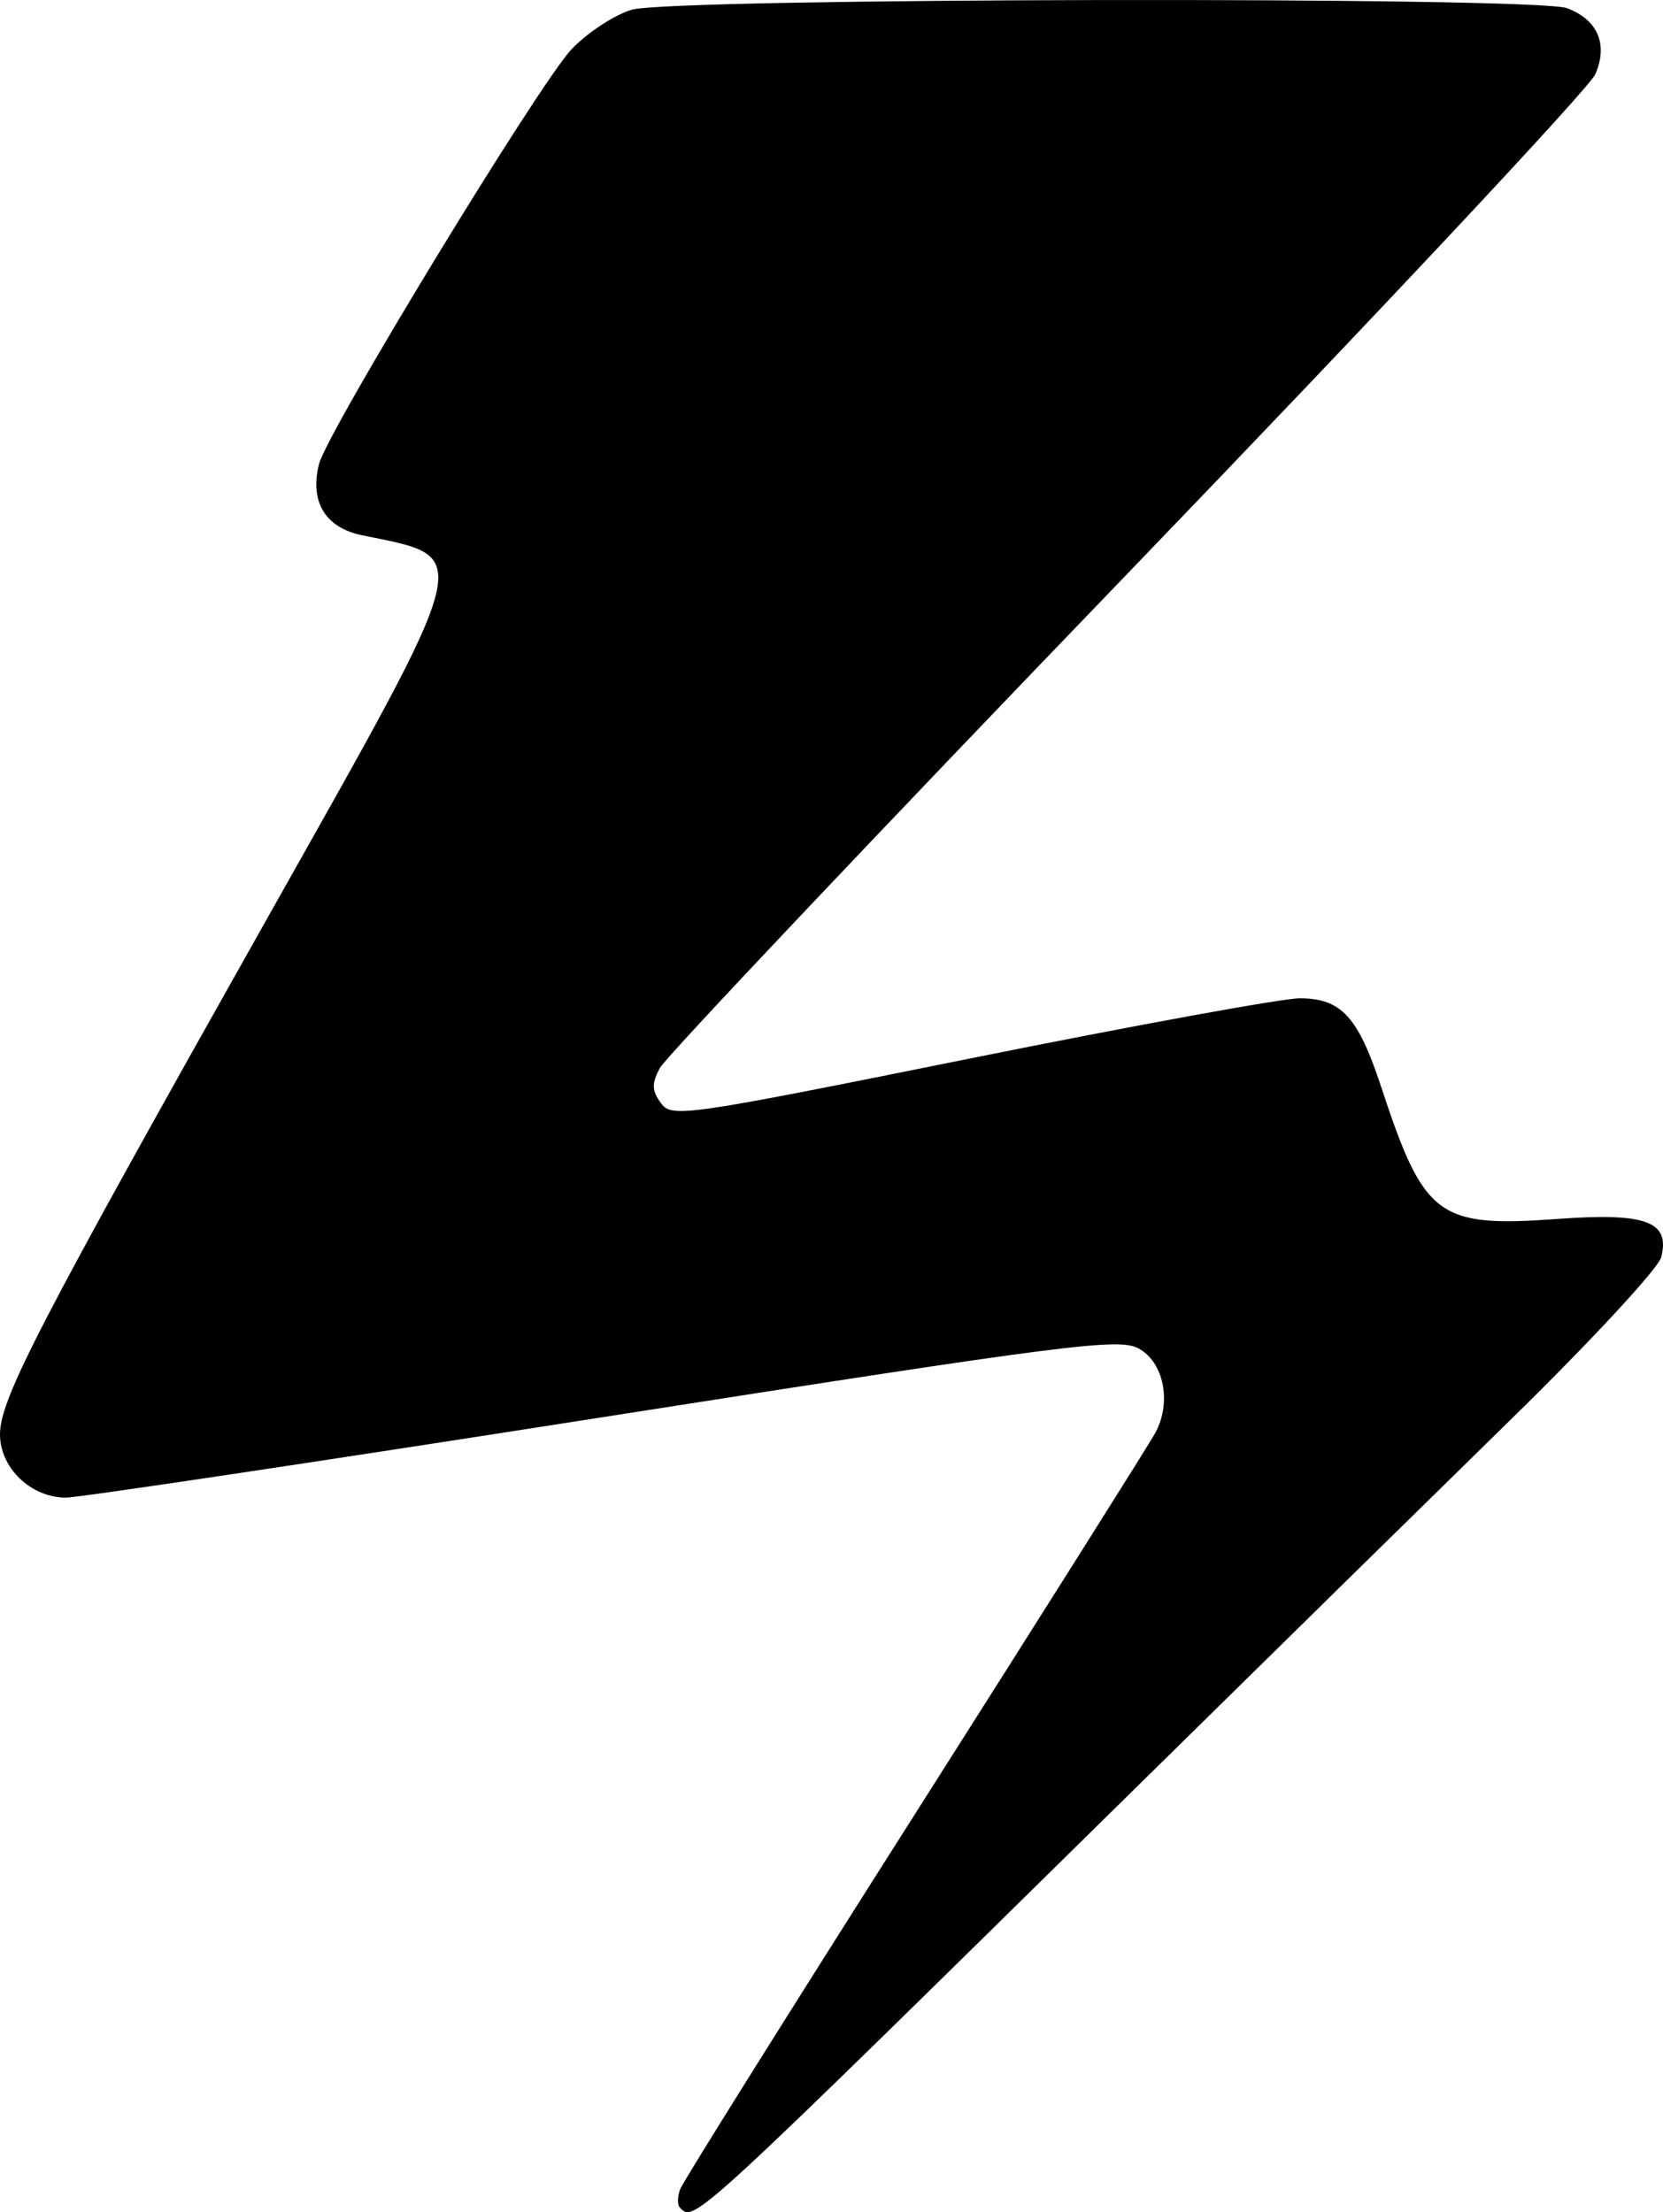 <svg
  xmlns:dc="http://purl.org/dc/elements/1.1/"
  xmlns:cc="http://creativecommons.org/ns#"
  xmlns:rdf="http://www.w3.org/1999/02/22-rdf-syntax-ns#"
  xmlns:svg="http://www.w3.org/2000/svg"
  xmlns="http://www.w3.org/2000/svg"
  xmlns:inkscape="http://www.inkscape.org/namespaces/inkscape"
  version="1.1"
  width="600"
  height="798.294"
  id="svg3260"
>
  <defs id="defs3262" />
  <g transform="translate(-126.245,-111.906)" id="layer1">
    <path
      d="m 371.577,908.615 c -0.987,-0.987 -0.946,-4.026 0.09,-6.753 1.037,-2.728 39.211,-63.714 84.832,-135.526 45.621,-71.811 84.606,-133.668 86.633,-137.458 5.863,-10.963 3.045,-25.256 -5.971,-30.292 -7.107,-3.97 -24.221,-1.781 -193.598,24.755 -102.191,16.01 -189.334,29.071 -193.651,29.023 -12.63,-0.139 -23.667,-10.784 -23.667,-22.829 0,-12.775 13.709,-39.256 96.334,-186.087 76.149,-135.322 74.835,-130.018 34.293,-138.383 -13.287,-2.742 -18.946,-12.094 -15.537,-25.676 2.927,-11.662 79.523,-137.501 91.128,-149.713 5.667,-5.963 15.432,-12.379 21.702,-14.257 14.405,-4.316 326.25,-4.831 337.491,-0.557 11.073,4.21 14.825,12.987 10.184,23.823 -2.091,4.882 -78.067,85.998 -168.835,180.257 -90.768,94.259 -166.691,174.544 -168.717,178.41 -2.965,5.66 -2.887,8.121 0.402,12.619 3.933,5.379 8.102,4.777 111.687,-16.122 59.181,-11.94 112.667,-21.699 118.857,-21.686 14.927,0.032 20.998,6.644 29.312,31.924 15.488,47.095 20.461,50.828 63.564,47.701 32.041,-2.324 40.741,0.871 37.503,13.774 -1.003,3.996 -25.177,30.122 -53.72,58.058 -28.543,27.936 -89.04,87.358 -134.438,132.048 -162.153,159.625 -160.616,158.208 -165.877,152.948 z"
      inkscape:connector-curvature="0"
      id="path7156"
      style="fill: #000000"
    />
  </g>
</svg>
